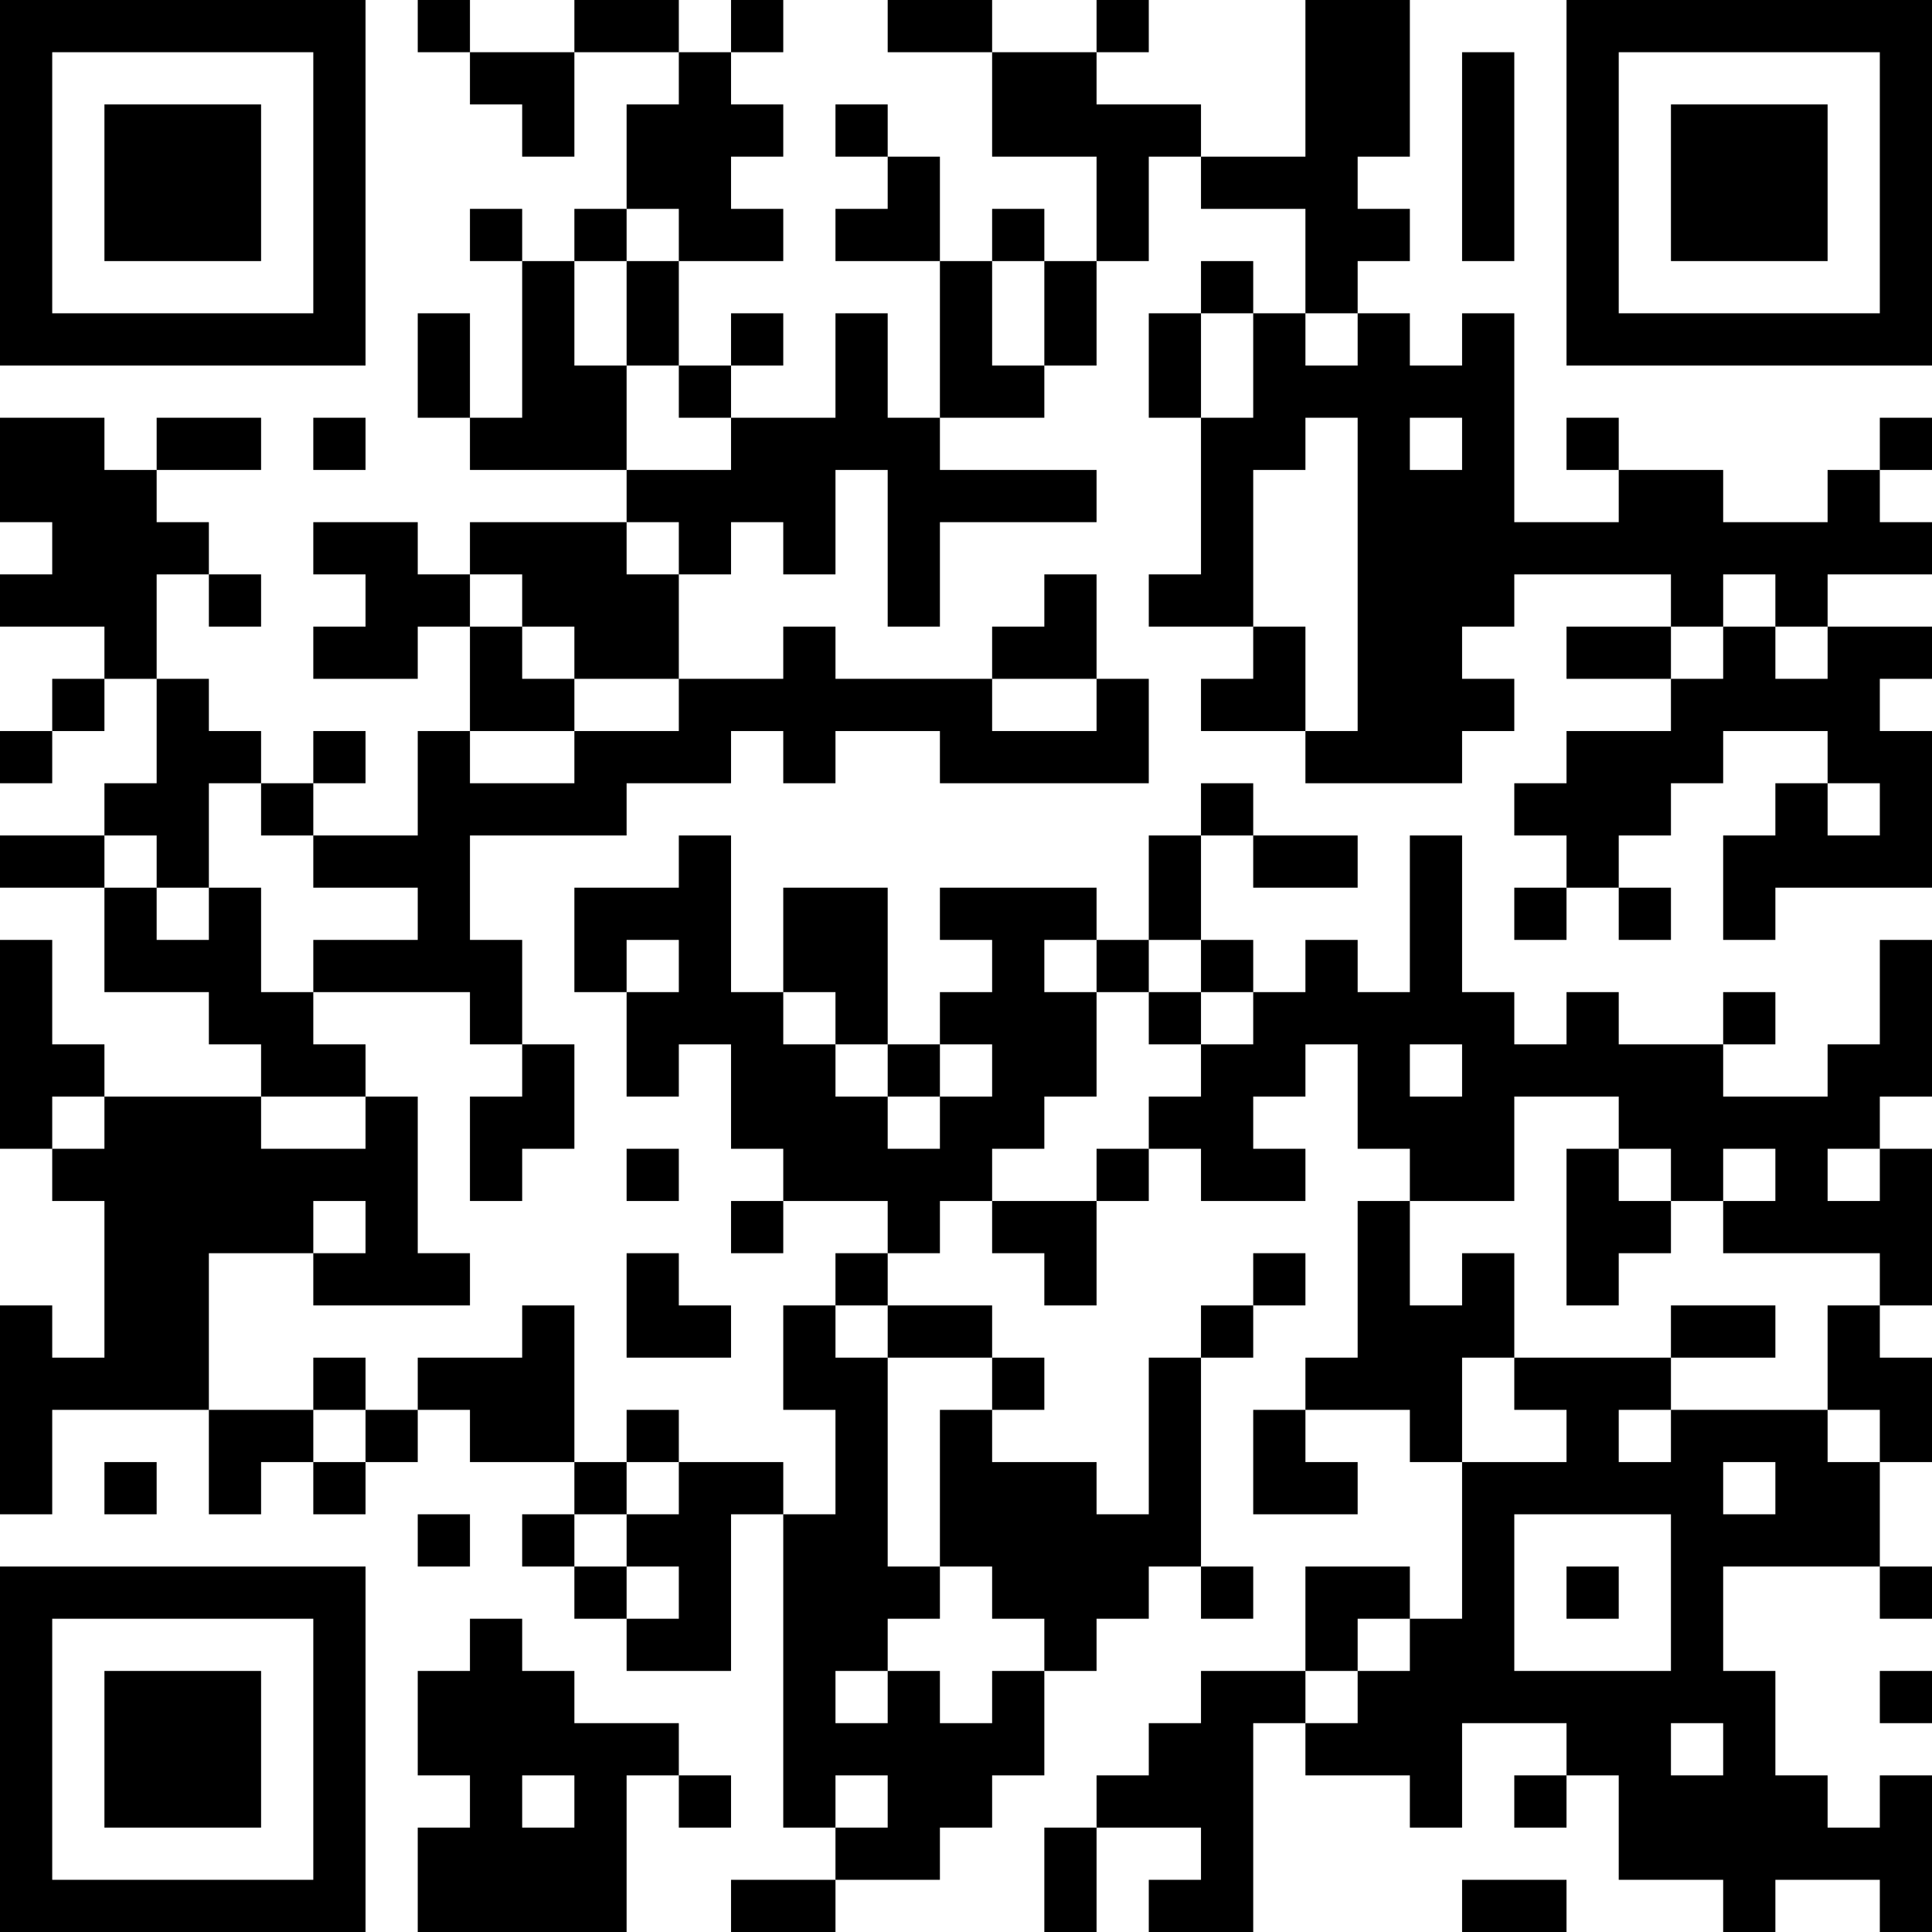 <?xml version="1.0" encoding="UTF-8"?>
<svg xmlns="http://www.w3.org/2000/svg" version="1.1" width="400" height="400" viewBox="0 0 400 400"><rect x="0" y="0" width="400" height="400" fill="#ffffff"/><g transform="scale(10.811)"><g transform="translate(0,0)"><path fill-rule="evenodd" d="M8 0L8 1L9 1L9 2L10 2L10 3L11 3L11 1L13 1L13 2L12 2L12 4L11 4L11 5L10 5L10 4L9 4L9 5L10 5L10 8L9 8L9 6L8 6L8 8L9 8L9 9L12 9L12 10L9 10L9 11L8 11L8 10L6 10L6 11L7 11L7 12L6 12L6 13L8 13L8 12L9 12L9 14L8 14L8 16L6 16L6 15L7 15L7 14L6 14L6 15L5 15L5 14L4 14L4 13L3 13L3 11L4 11L4 12L5 12L5 11L4 11L4 10L3 10L3 9L5 9L5 8L3 8L3 9L2 9L2 8L0 8L0 10L1 10L1 11L0 11L0 12L2 12L2 13L1 13L1 14L0 14L0 15L1 15L1 14L2 14L2 13L3 13L3 15L2 15L2 16L0 16L0 17L2 17L2 19L4 19L4 20L5 20L5 21L2 21L2 20L1 20L1 18L0 18L0 22L1 22L1 23L2 23L2 26L1 26L1 25L0 25L0 29L1 29L1 27L4 27L4 29L5 29L5 28L6 28L6 29L7 29L7 28L8 28L8 27L9 27L9 28L11 28L11 29L10 29L10 30L11 30L11 31L12 31L12 32L14 32L14 29L15 29L15 35L16 35L16 36L14 36L14 37L16 37L16 36L18 36L18 35L19 35L19 34L20 34L20 32L21 32L21 31L22 31L22 30L23 30L23 31L24 31L24 30L23 30L23 26L24 26L24 25L25 25L25 24L24 24L24 25L23 25L23 26L22 26L22 29L21 29L21 28L19 28L19 27L20 27L20 26L19 26L19 25L17 25L17 24L18 24L18 23L19 23L19 24L20 24L20 25L21 25L21 23L22 23L22 22L23 22L23 23L25 23L25 22L24 22L24 21L25 21L25 20L26 20L26 22L27 22L27 23L26 23L26 26L25 26L25 27L24 27L24 29L26 29L26 28L25 28L25 27L27 27L27 28L28 28L28 31L27 31L27 30L25 30L25 32L23 32L23 33L22 33L22 34L21 34L21 35L20 35L20 37L21 37L21 35L23 35L23 36L22 36L22 37L24 37L24 33L25 33L25 34L27 34L27 35L28 35L28 33L30 33L30 34L29 34L29 35L30 35L30 34L31 34L31 36L33 36L33 37L34 37L34 36L36 36L36 37L37 37L37 34L36 34L36 35L35 35L35 34L34 34L34 32L33 32L33 30L36 30L36 31L37 31L37 30L36 30L36 28L37 28L37 26L36 26L36 25L37 25L37 22L36 22L36 21L37 21L37 18L36 18L36 20L35 20L35 21L33 21L33 20L34 20L34 19L33 19L33 20L31 20L31 19L30 19L30 20L29 20L29 19L28 19L28 16L27 16L27 19L26 19L26 18L25 18L25 19L24 19L24 18L23 18L23 16L24 16L24 17L26 17L26 16L24 16L24 15L23 15L23 16L22 16L22 18L21 18L21 17L18 17L18 18L19 18L19 19L18 19L18 20L17 20L17 17L15 17L15 19L14 19L14 16L13 16L13 17L11 17L11 19L12 19L12 21L13 21L13 20L14 20L14 22L15 22L15 23L14 23L14 24L15 24L15 23L17 23L17 24L16 24L16 25L15 25L15 27L16 27L16 29L15 29L15 28L13 28L13 27L12 27L12 28L11 28L11 25L10 25L10 26L8 26L8 27L7 27L7 26L6 26L6 27L4 27L4 24L6 24L6 25L9 25L9 24L8 24L8 21L7 21L7 20L6 20L6 19L9 19L9 20L10 20L10 21L9 21L9 23L10 23L10 22L11 22L11 20L10 20L10 18L9 18L9 16L12 16L12 15L14 15L14 14L15 14L15 15L16 15L16 14L18 14L18 15L22 15L22 13L21 13L21 11L20 11L20 12L19 12L19 13L16 13L16 12L15 12L15 13L13 13L13 11L14 11L14 10L15 10L15 11L16 11L16 9L17 9L17 12L18 12L18 10L21 10L21 9L18 9L18 8L20 8L20 7L21 7L21 5L22 5L22 3L23 3L23 4L25 4L25 6L24 6L24 5L23 5L23 6L22 6L22 8L23 8L23 11L22 11L22 12L24 12L24 13L23 13L23 14L25 14L25 15L28 15L28 14L29 14L29 13L28 13L28 12L29 12L29 11L32 11L32 12L30 12L30 13L32 13L32 14L30 14L30 15L29 15L29 16L30 16L30 17L29 17L29 18L30 18L30 17L31 17L31 18L32 18L32 17L31 17L31 16L32 16L32 15L33 15L33 14L35 14L35 15L34 15L34 16L33 16L33 18L34 18L34 17L37 17L37 14L36 14L36 13L37 13L37 12L35 12L35 11L37 11L37 10L36 10L36 9L37 9L37 8L36 8L36 9L35 9L35 10L33 10L33 9L31 9L31 8L30 8L30 9L31 9L31 10L29 10L29 6L28 6L28 7L27 7L27 6L26 6L26 5L27 5L27 4L26 4L26 3L27 3L27 0L25 0L25 3L23 3L23 2L21 2L21 1L22 1L22 0L21 0L21 1L19 1L19 0L17 0L17 1L19 1L19 3L21 3L21 5L20 5L20 4L19 4L19 5L18 5L18 3L17 3L17 2L16 2L16 3L17 3L17 4L16 4L16 5L18 5L18 8L17 8L17 6L16 6L16 8L14 8L14 7L15 7L15 6L14 6L14 7L13 7L13 5L15 5L15 4L14 4L14 3L15 3L15 2L14 2L14 1L15 1L15 0L14 0L14 1L13 1L13 0L11 0L11 1L9 1L9 0ZM28 1L28 5L29 5L29 1ZM12 4L12 5L11 5L11 7L12 7L12 9L14 9L14 8L13 8L13 7L12 7L12 5L13 5L13 4ZM19 5L19 7L20 7L20 5ZM23 6L23 8L24 8L24 6ZM25 6L25 7L26 7L26 6ZM6 8L6 9L7 9L7 8ZM25 8L25 9L24 9L24 12L25 12L25 14L26 14L26 8ZM27 8L27 9L28 9L28 8ZM12 10L12 11L13 11L13 10ZM9 11L9 12L10 12L10 13L11 13L11 14L9 14L9 15L11 15L11 14L13 14L13 13L11 13L11 12L10 12L10 11ZM33 11L33 12L32 12L32 13L33 13L33 12L34 12L34 13L35 13L35 12L34 12L34 11ZM19 13L19 14L21 14L21 13ZM4 15L4 17L3 17L3 16L2 16L2 17L3 17L3 18L4 18L4 17L5 17L5 19L6 19L6 18L8 18L8 17L6 17L6 16L5 16L5 15ZM35 15L35 16L36 16L36 15ZM12 18L12 19L13 19L13 18ZM20 18L20 19L21 19L21 21L20 21L20 22L19 22L19 23L21 23L21 22L22 22L22 21L23 21L23 20L24 20L24 19L23 19L23 18L22 18L22 19L21 19L21 18ZM15 19L15 20L16 20L16 21L17 21L17 22L18 22L18 21L19 21L19 20L18 20L18 21L17 21L17 20L16 20L16 19ZM22 19L22 20L23 20L23 19ZM27 20L27 21L28 21L28 20ZM1 21L1 22L2 22L2 21ZM5 21L5 22L7 22L7 21ZM29 21L29 23L27 23L27 25L28 25L28 24L29 24L29 26L28 26L28 28L30 28L30 27L29 27L29 26L32 26L32 27L31 27L31 28L32 28L32 27L35 27L35 28L36 28L36 27L35 27L35 25L36 25L36 24L33 24L33 23L34 23L34 22L33 22L33 23L32 23L32 22L31 22L31 21ZM12 22L12 23L13 23L13 22ZM30 22L30 25L31 25L31 24L32 24L32 23L31 23L31 22ZM35 22L35 23L36 23L36 22ZM6 23L6 24L7 24L7 23ZM12 24L12 26L14 26L14 25L13 25L13 24ZM16 25L16 26L17 26L17 30L18 30L18 31L17 31L17 32L16 32L16 33L17 33L17 32L18 32L18 33L19 33L19 32L20 32L20 31L19 31L19 30L18 30L18 27L19 27L19 26L17 26L17 25ZM32 25L32 26L34 26L34 25ZM6 27L6 28L7 28L7 27ZM2 28L2 29L3 29L3 28ZM12 28L12 29L11 29L11 30L12 30L12 31L13 31L13 30L12 30L12 29L13 29L13 28ZM33 28L33 29L34 29L34 28ZM8 29L8 30L9 30L9 29ZM29 29L29 32L32 32L32 29ZM30 30L30 31L31 31L31 30ZM9 31L9 32L8 32L8 34L9 34L9 35L8 35L8 37L12 37L12 34L13 34L13 35L14 35L14 34L13 34L13 33L11 33L11 32L10 32L10 31ZM26 31L26 32L25 32L25 33L26 33L26 32L27 32L27 31ZM36 32L36 33L37 33L37 32ZM32 33L32 34L33 34L33 33ZM10 34L10 35L11 35L11 34ZM16 34L16 35L17 35L17 34ZM28 36L28 37L30 37L30 36ZM0 0L0 7L7 7L7 0ZM1 1L1 6L6 6L6 1ZM2 2L2 5L5 5L5 2ZM30 0L30 7L37 7L37 0ZM31 1L31 6L36 6L36 1ZM32 2L32 5L35 5L35 2ZM0 30L0 37L7 37L7 30ZM1 31L1 36L6 36L6 31ZM2 32L2 35L5 35L5 32Z" fill="#000000"/></g></g></svg>
